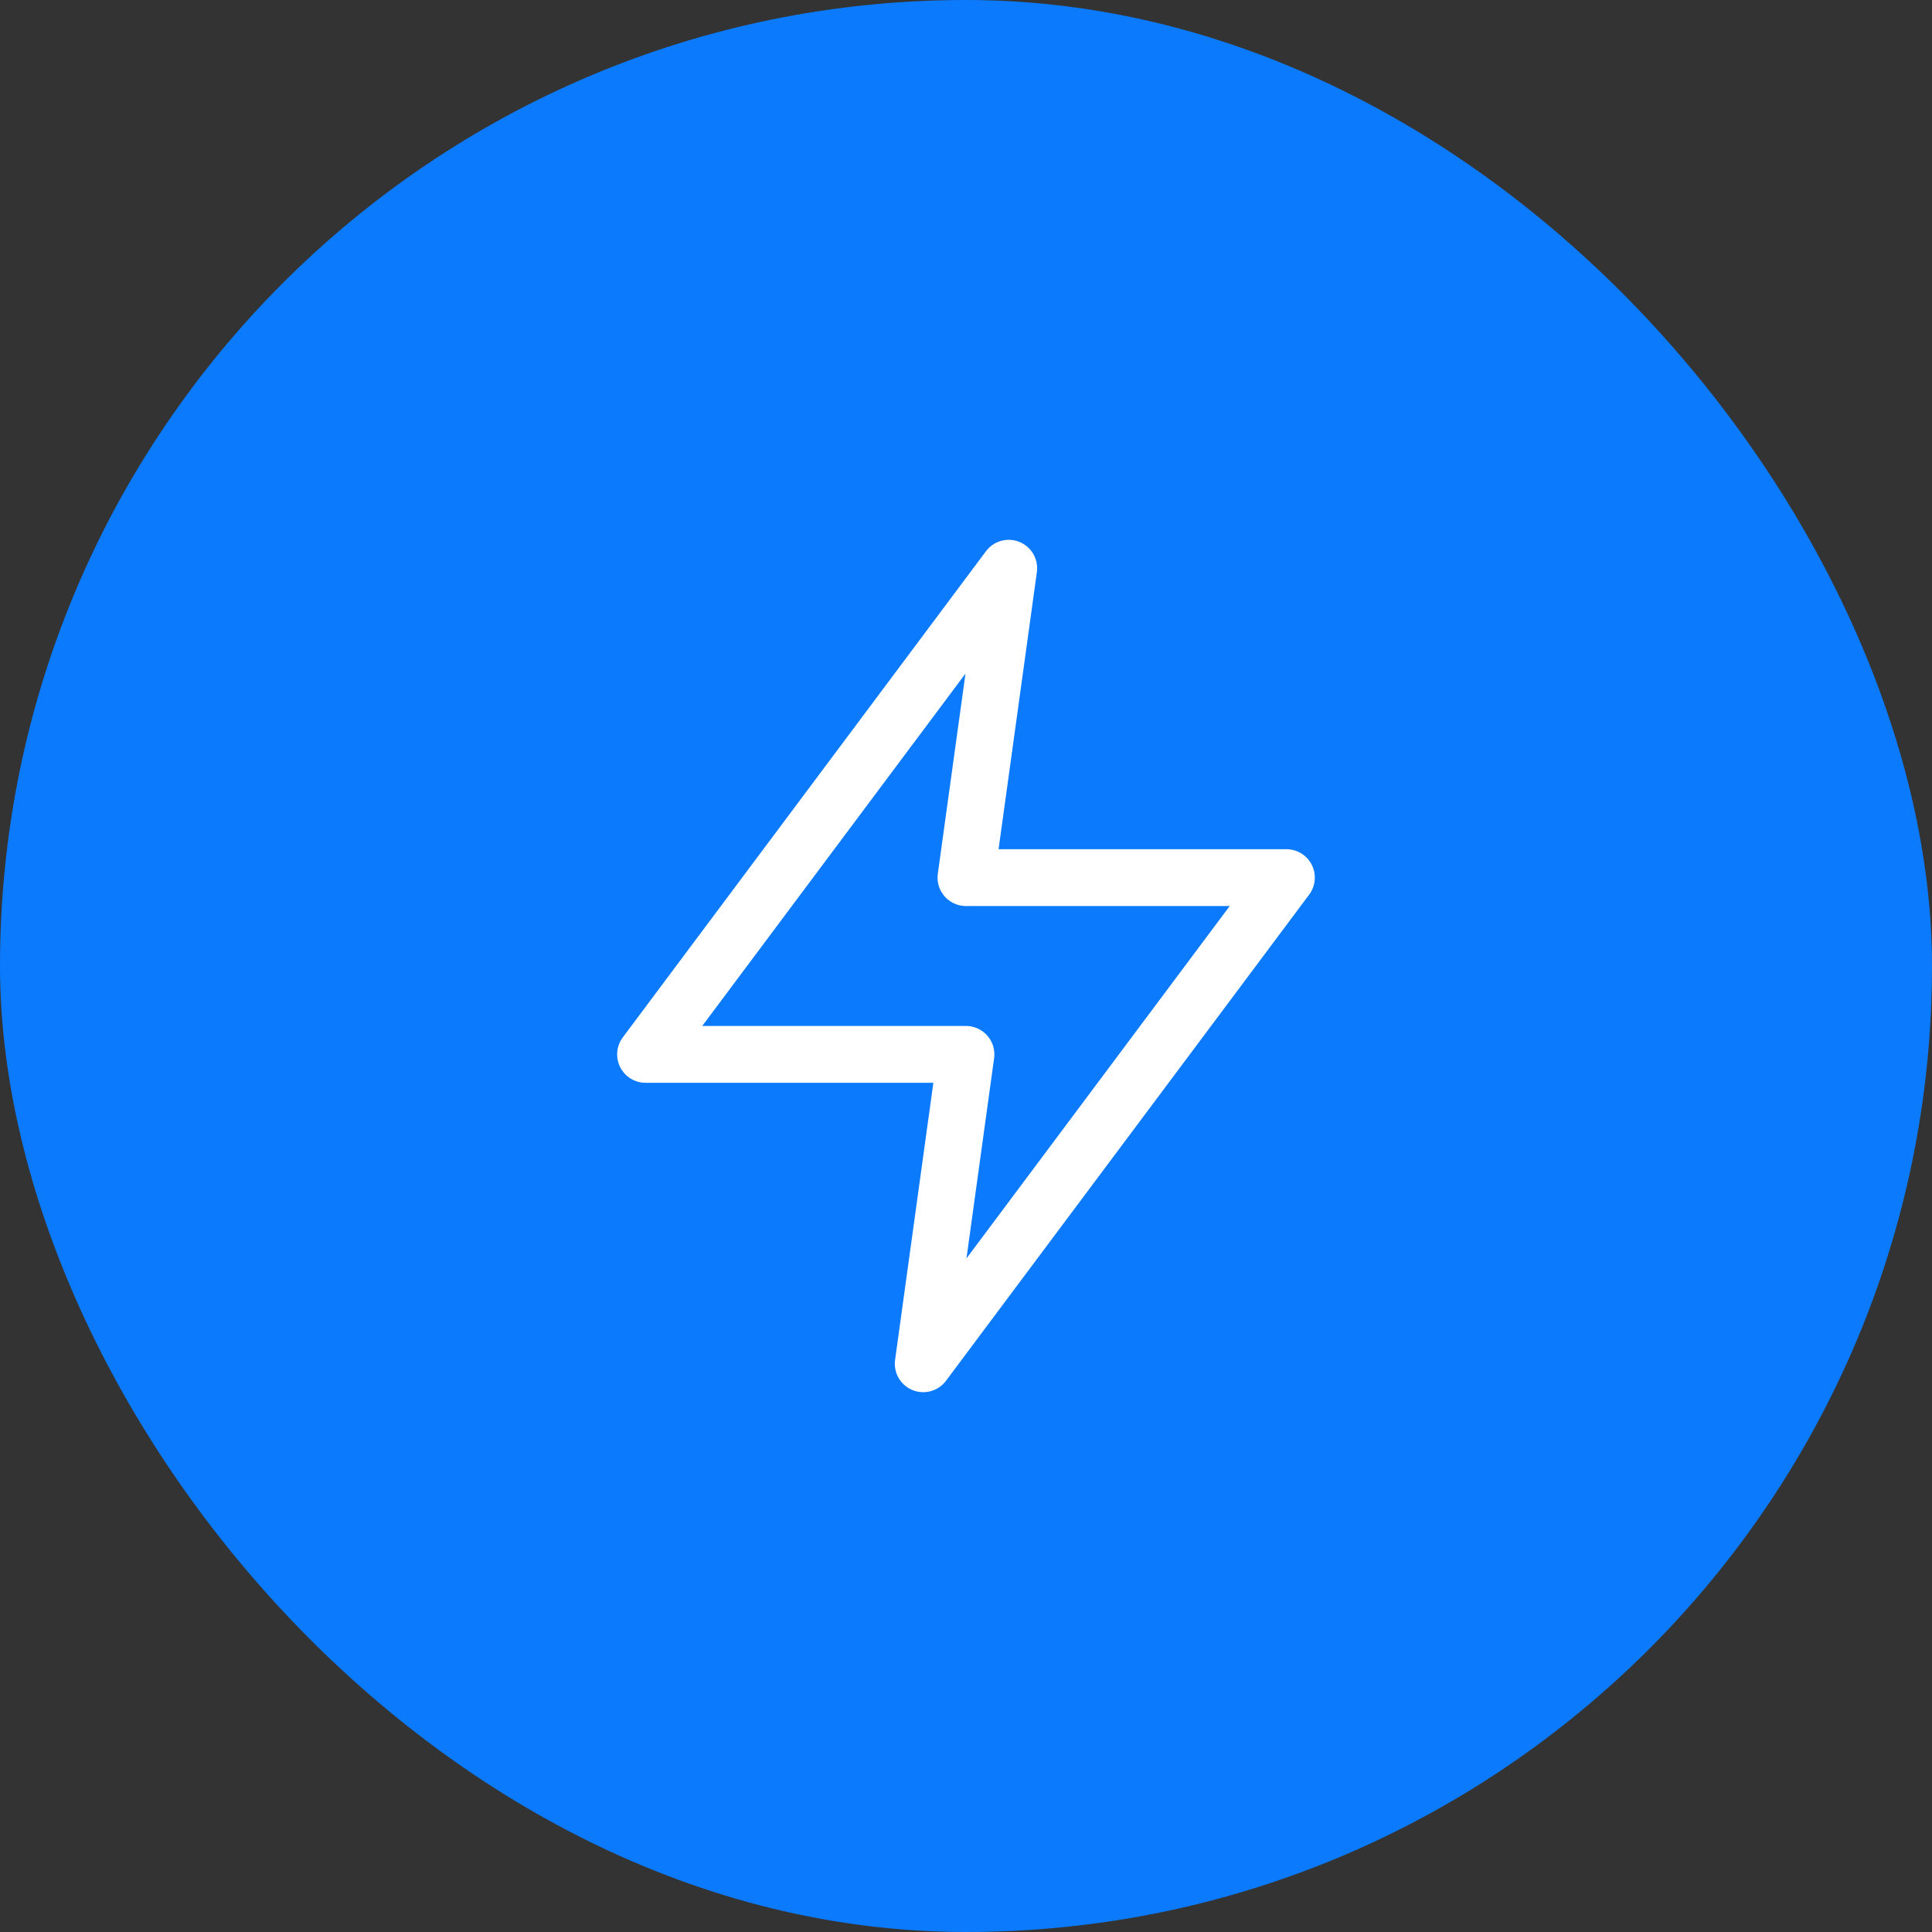<?xml version="1.0" encoding="UTF-8"?>
<svg xmlns="http://www.w3.org/2000/svg" width="51" height="51" viewBox="0 0 51 51" fill="none">
  <rect x="0" y="0" width="51" height="51" fill="#333333" stroke="none"/>
  <rect width="51" height="51" rx="25.5" fill="#0B7AFC"></rect>
  <g clip-path="url(#clip0_10848_36446)">
    <g clip-path="url(#clip1_10848_36446)">
      <path fill-rule="evenodd" clip-rule="evenodd" d="M26.628 15L17.041 27.833H25.499L24.371 36L33.958 23.167H25.499L26.628 15Z" stroke="white" stroke-width="1.5" stroke-linecap="round" stroke-linejoin="round"></path>
    </g>
  </g>
  <defs>
    <clipPath id="clip0_10848_36446">
      <rect width="28" height="28" fill="white" transform="translate(11.5 11.5)"></rect>
    </clipPath>
    <clipPath id="clip1_10848_36446">
      <rect width="28" height="28" fill="white" transform="translate(11.5 11.5)"></rect>
    </clipPath>
  </defs>
</svg>
